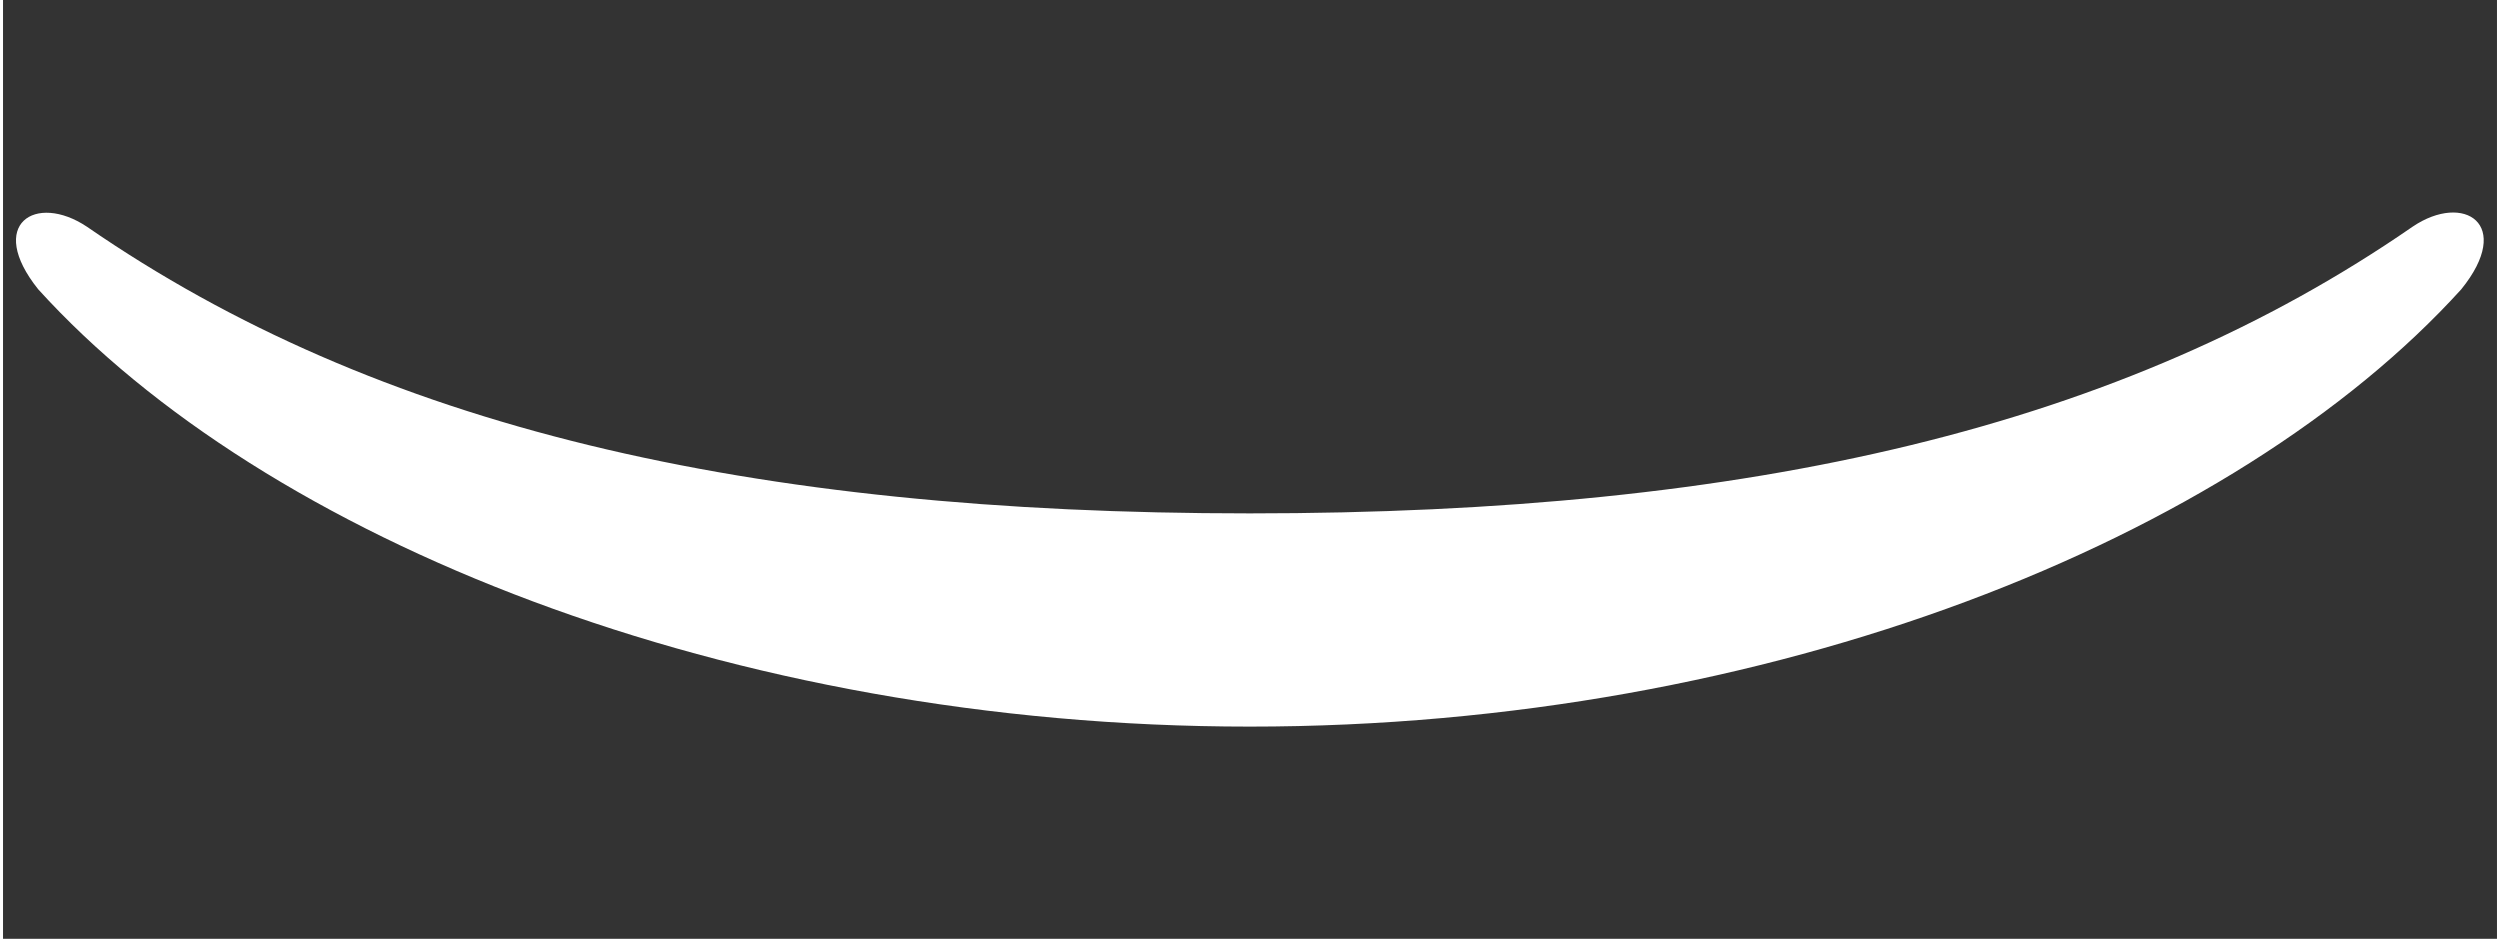 <?xml version="1.0" encoding="UTF-8"?>
<!-- Generator: Adobe Illustrator 25.2.0, SVG Export Plug-In . SVG Version: 6.00 Build 0)  -->
<svg xmlns="http://www.w3.org/2000/svg" xmlns:xlink="http://www.w3.org/1999/xlink" version="1.1" id="Layer_1" x="0px" y="0px" viewBox="0 0 481.9 181.4" enable-background="new 0 0 481.9 181.4" xml:space="preserve" width="400" height="150.207">
<rect x="0" y="0" width="481.9" height="181.4" fill="#333333" stroke="none"/>
<g display="none">
	<rect x="42.5" y="12.1" display="inline" fill="#96BC1F" width="481.9" height="177.9"/>
</g>
<path fill-rule="evenodd" clip-rule="evenodd" fill="#FFFFFF" d="M465.6,43.8C409.6,82.5,338,99.2,240.9,99.2  c-97.1,0-168.6-16.7-224.7-55.4c-9.9-6.6-19.5-0.5-9.4,12.1c43.7,48.2,133.3,84.5,234.1,84.5c100.8,0,190.4-36.3,234.1-84.5  C485.2,43.3,475.5,37.1,465.6,43.8z"/>
</svg>
